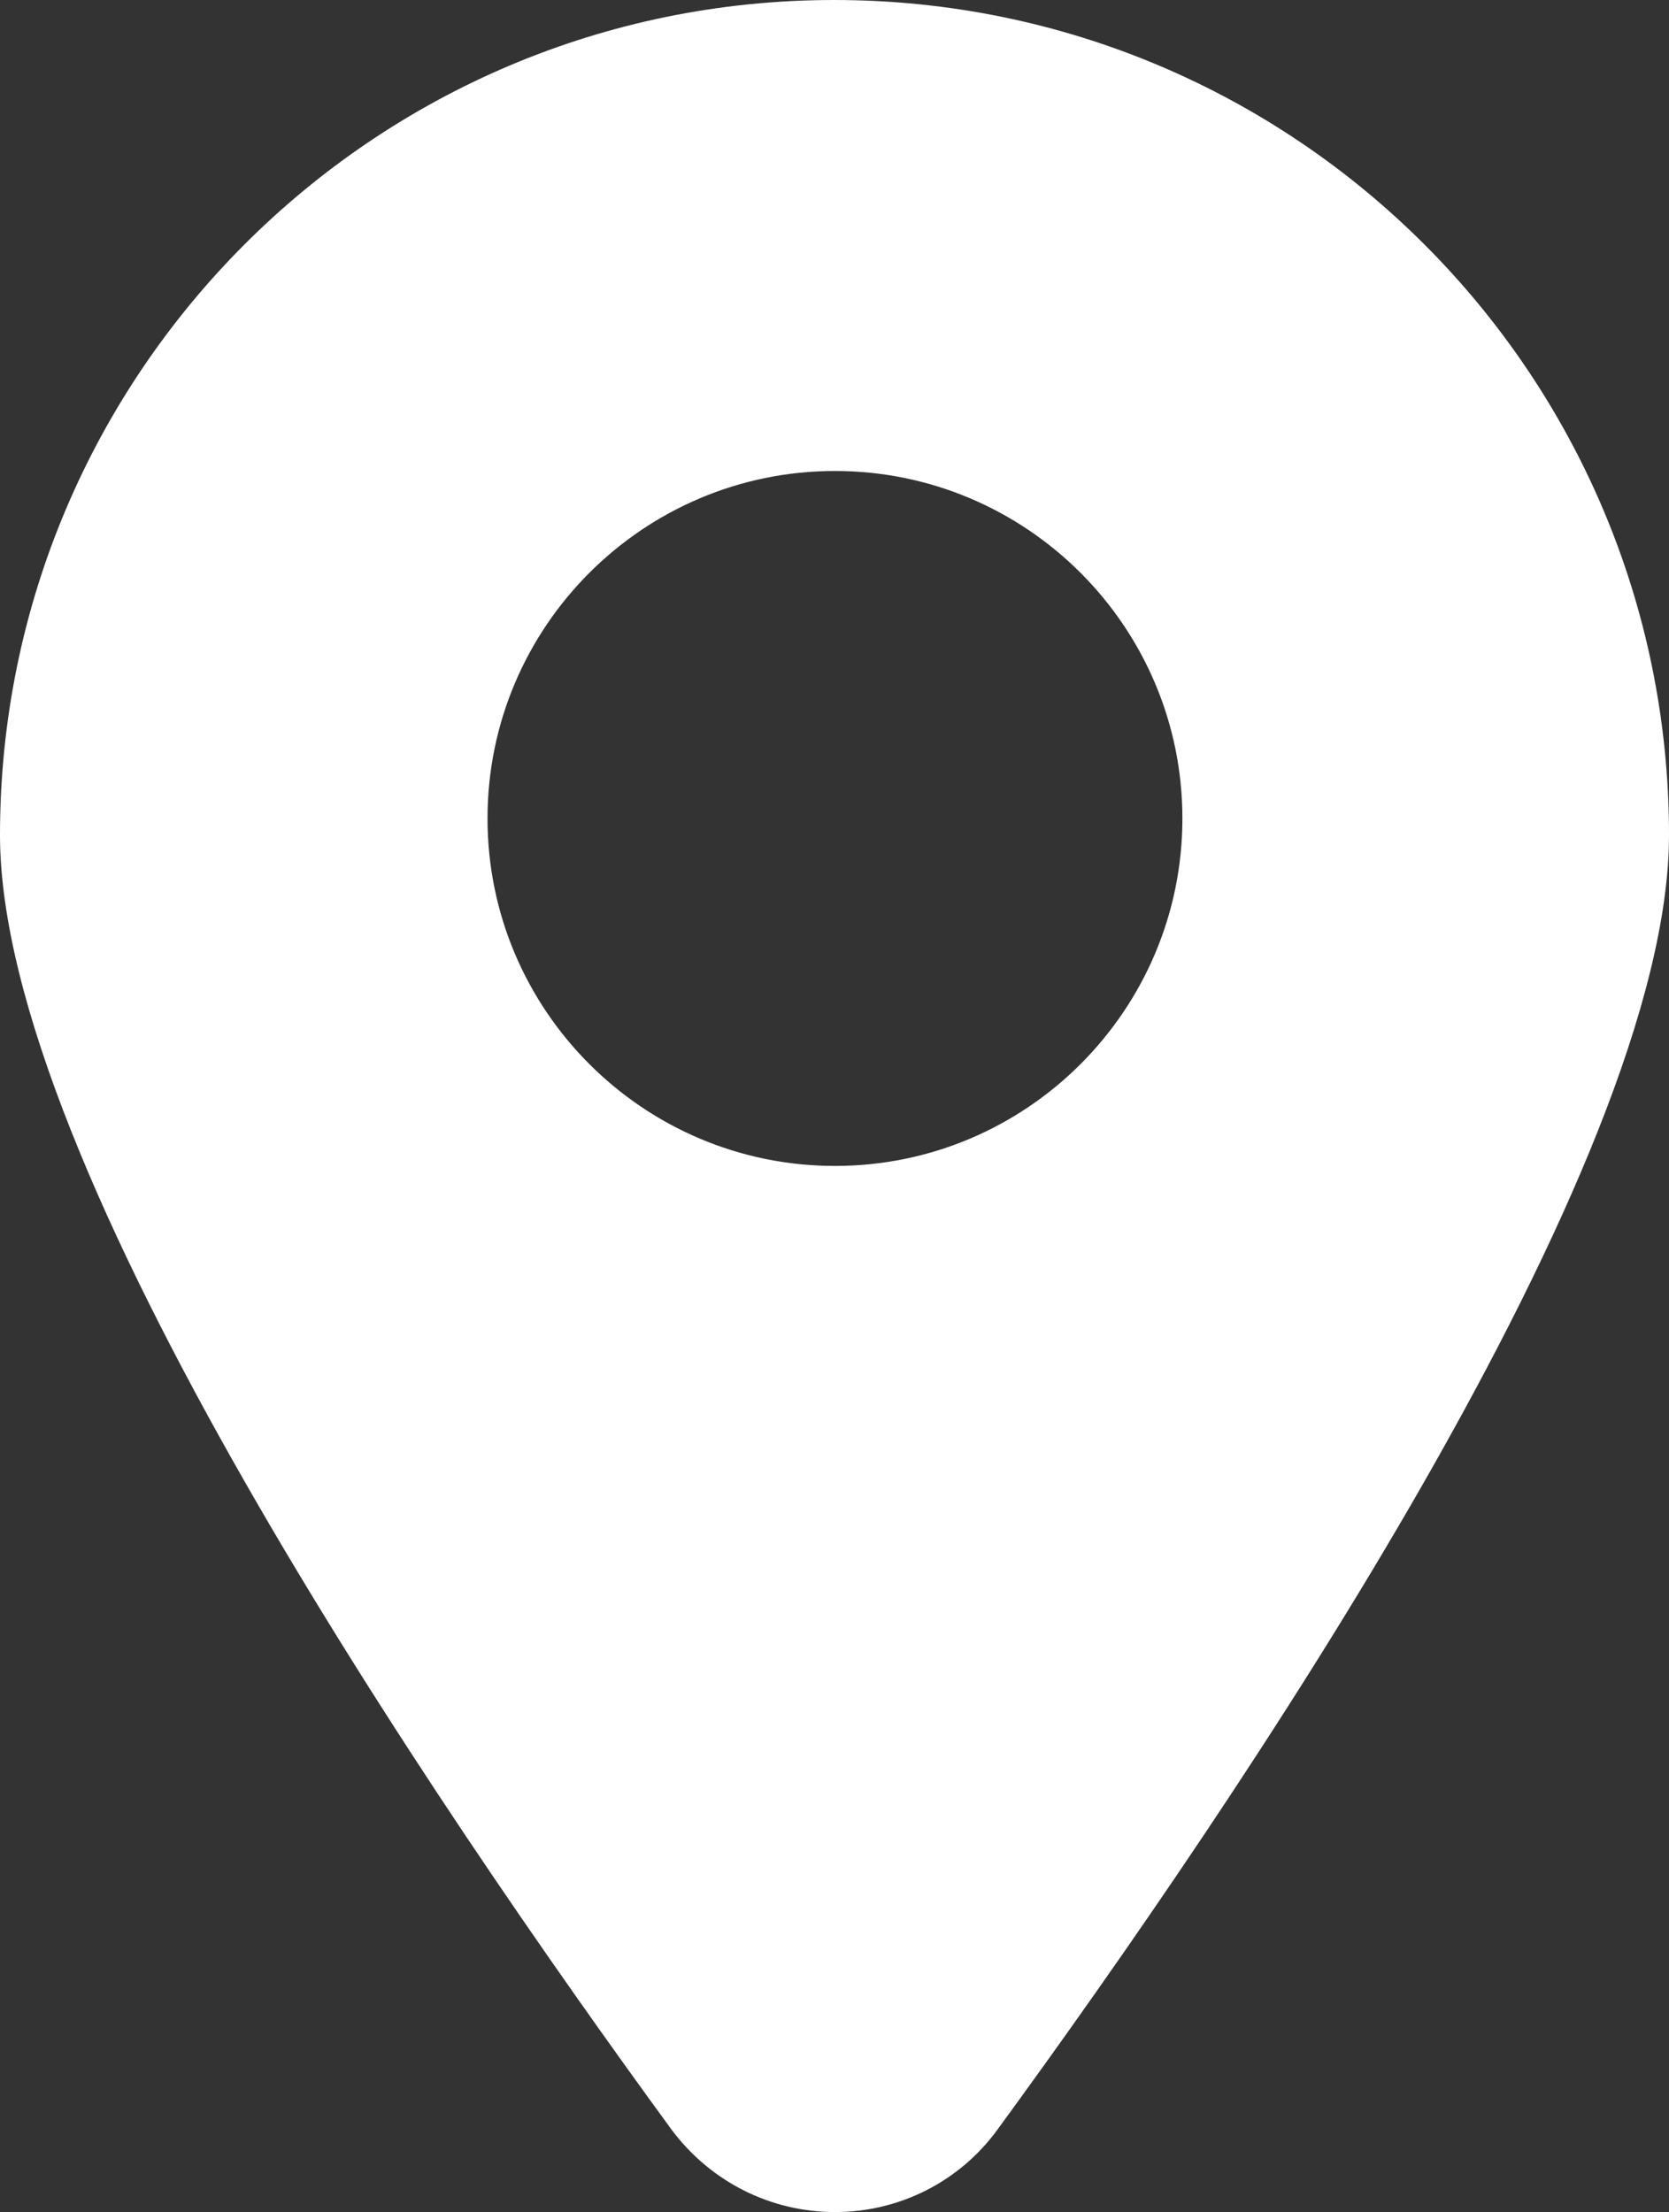 <?xml version="1.0" encoding="utf-8"?>
<!-- Generator: Adobe Illustrator 23.0.2, SVG Export Plug-In . SVG Version: 6.00 Build 0)  -->
<svg version="1.1" id="Layer_1" xmlns="http://www.w3.org/2000/svg" xmlns:xlink="http://www.w3.org/1999/xlink" x="0px" y="0px"
	 viewBox="0 0 18.11 24" style="enable-background:new 0 0 18.11 24;" xml:space="preserve">
<rect x="0" y="0" width="18.11" height="24" fill="#333333" stroke="none"/>
<style type="text/css">
	.st0{fill:#FFFFFF;}
</style>
<g>
	<g>
		<path class="st0" d="M9.06,24c0.7,0,1.35-0.33,1.76-0.89c2.63-3.6,7.29-10.46,7.29-14.05c0-5-4.05-9.06-9.06-9.06
			C4.05,0,0,4.06,0,9.06c0,3.59,4.66,10.45,7.29,14.05C7.71,23.67,8.36,24,9.06,24z M5.29,8.88c0-2.08,1.69-3.77,3.77-3.77
			c2.08,0,3.77,1.69,3.77,3.77c0,2.08-1.69,3.77-3.77,3.77C6.98,12.65,5.29,10.96,5.29,8.88z"/>
	</g>
</g>
</svg>
